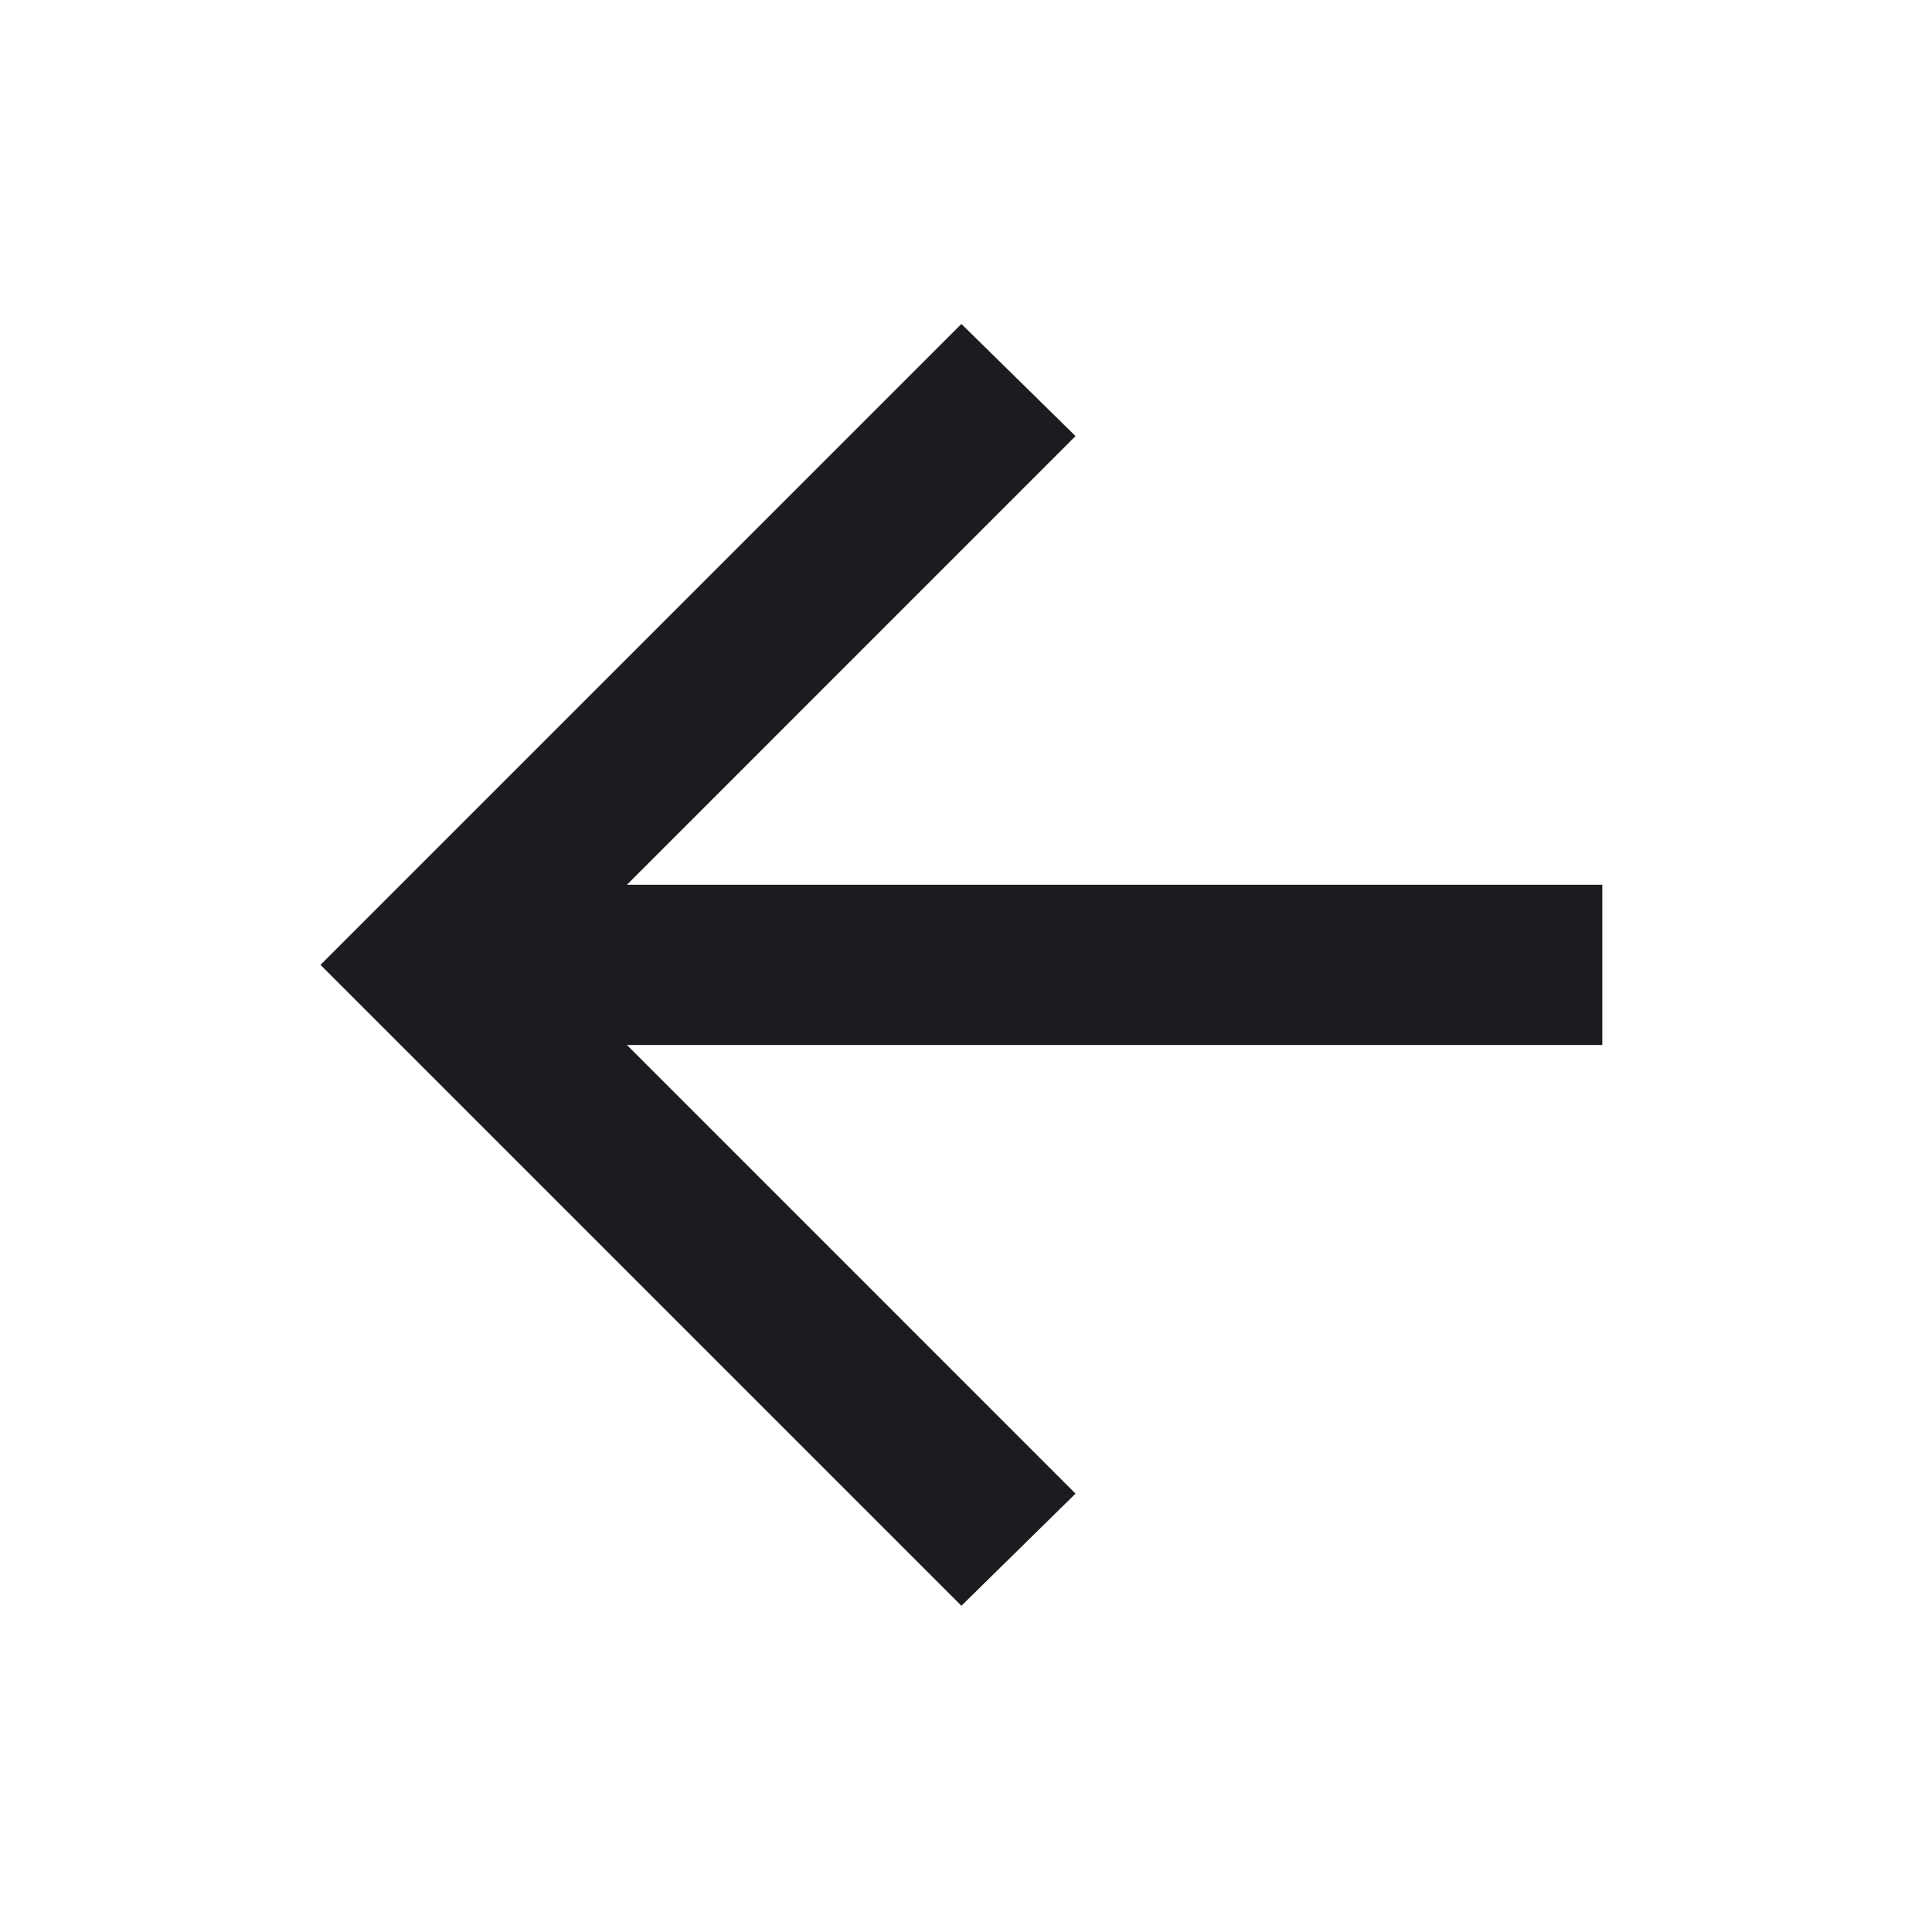 <svg width="39" height="39" viewBox="0 0 39 39" fill="none" xmlns="http://www.w3.org/2000/svg">
<path d="M12.655 21.094L21.711 30.151L19.407 32.415L6.469 19.477L19.407 6.539L21.711 8.803L12.655 17.86L32.345 17.86L32.345 21.094L12.655 21.094Z" fill="#1D1B20"/>
</svg>
